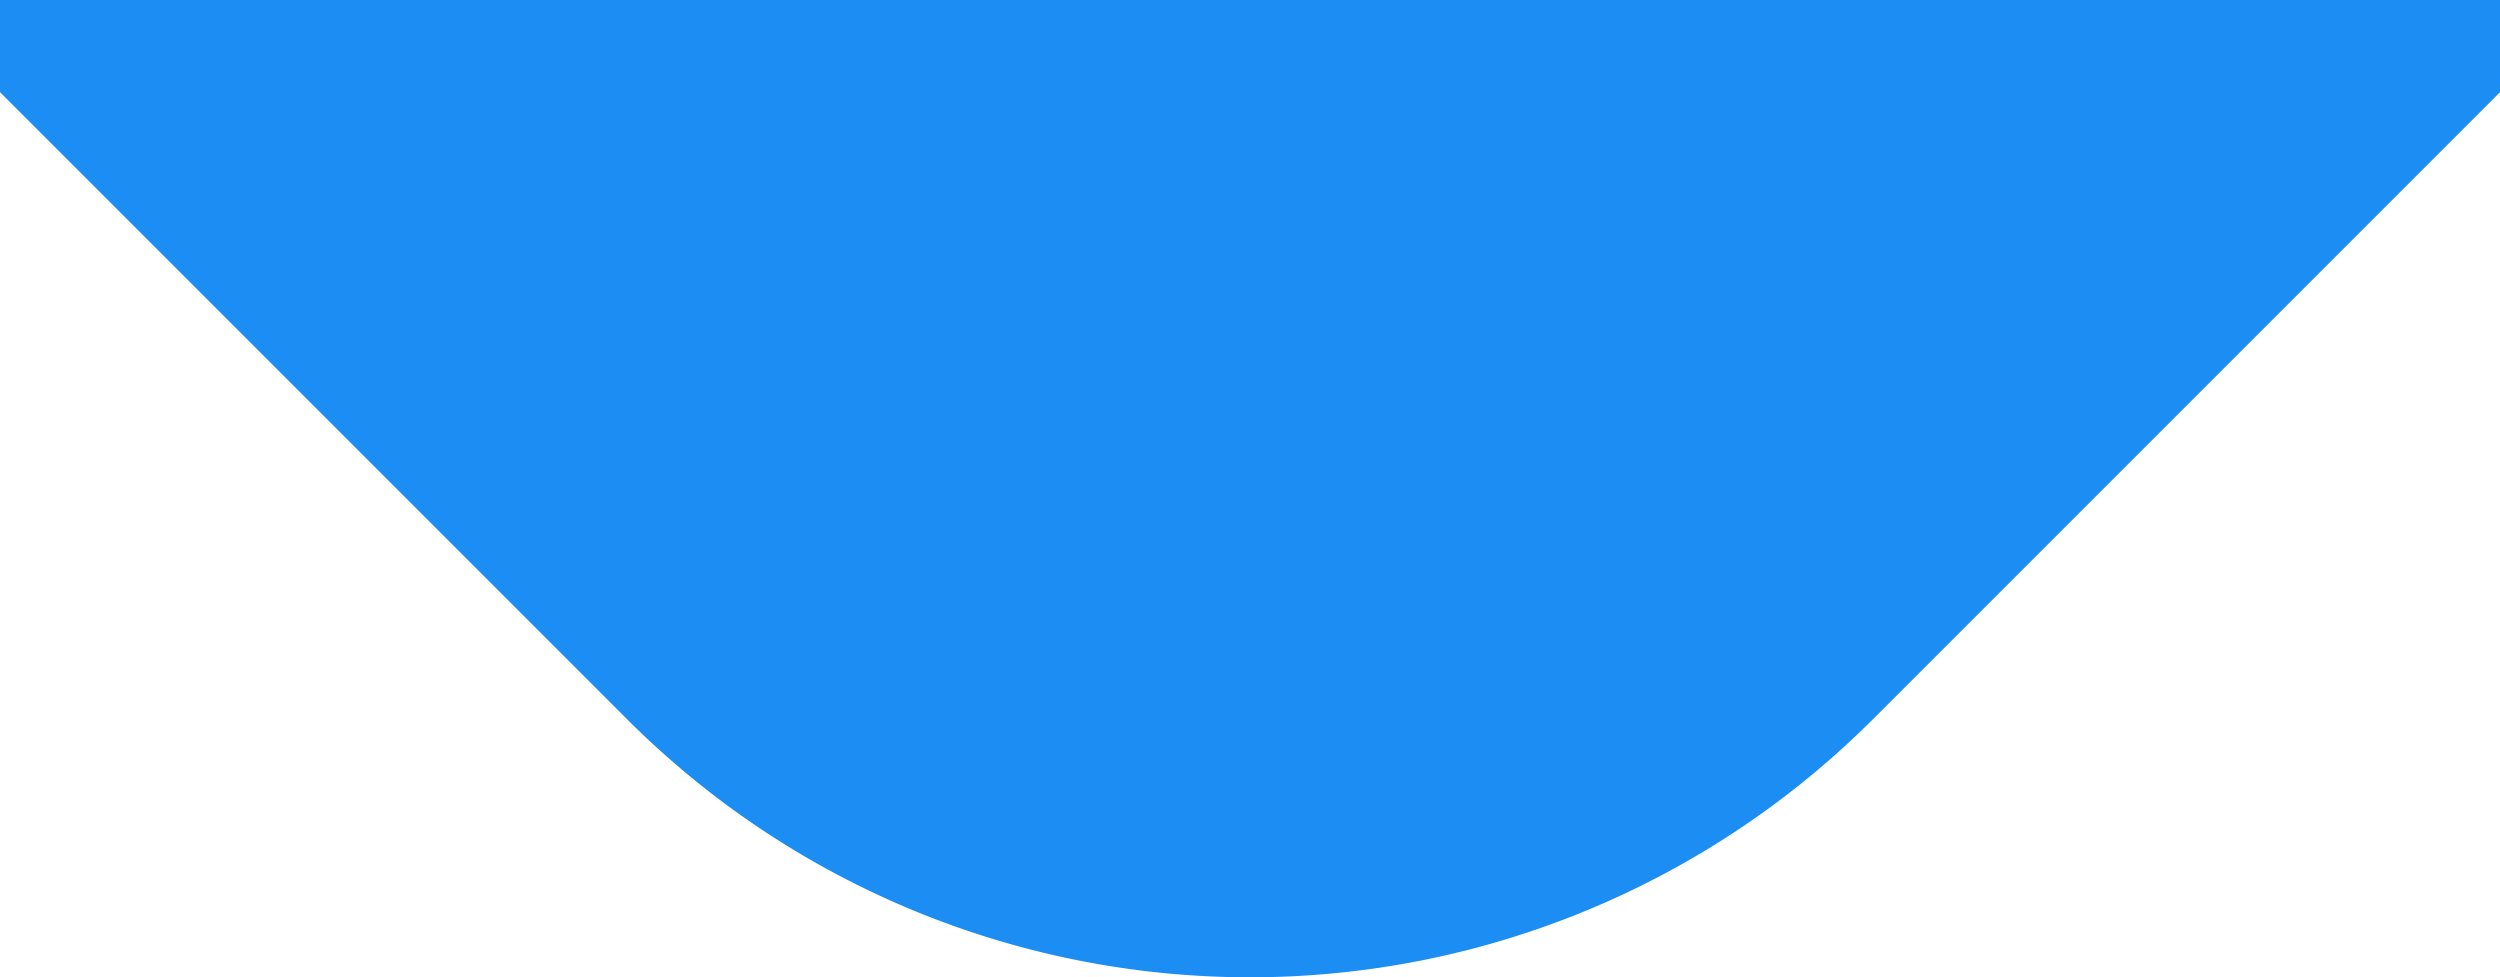 <svg xmlns="http://www.w3.org/2000/svg" width="395" height="154.412" viewBox="0 0 395 154.412"><defs><style>.a{fill:#1c8df2;}</style></defs><path class="a" d="M934.5,563.5v14.56l-.5.5-98.59,98.59a139.173,139.173,0,0,1-196.82,0L540,578.56l-.5-.5V563.5Z" transform="translate(-539.5 -563.5)"/></svg>